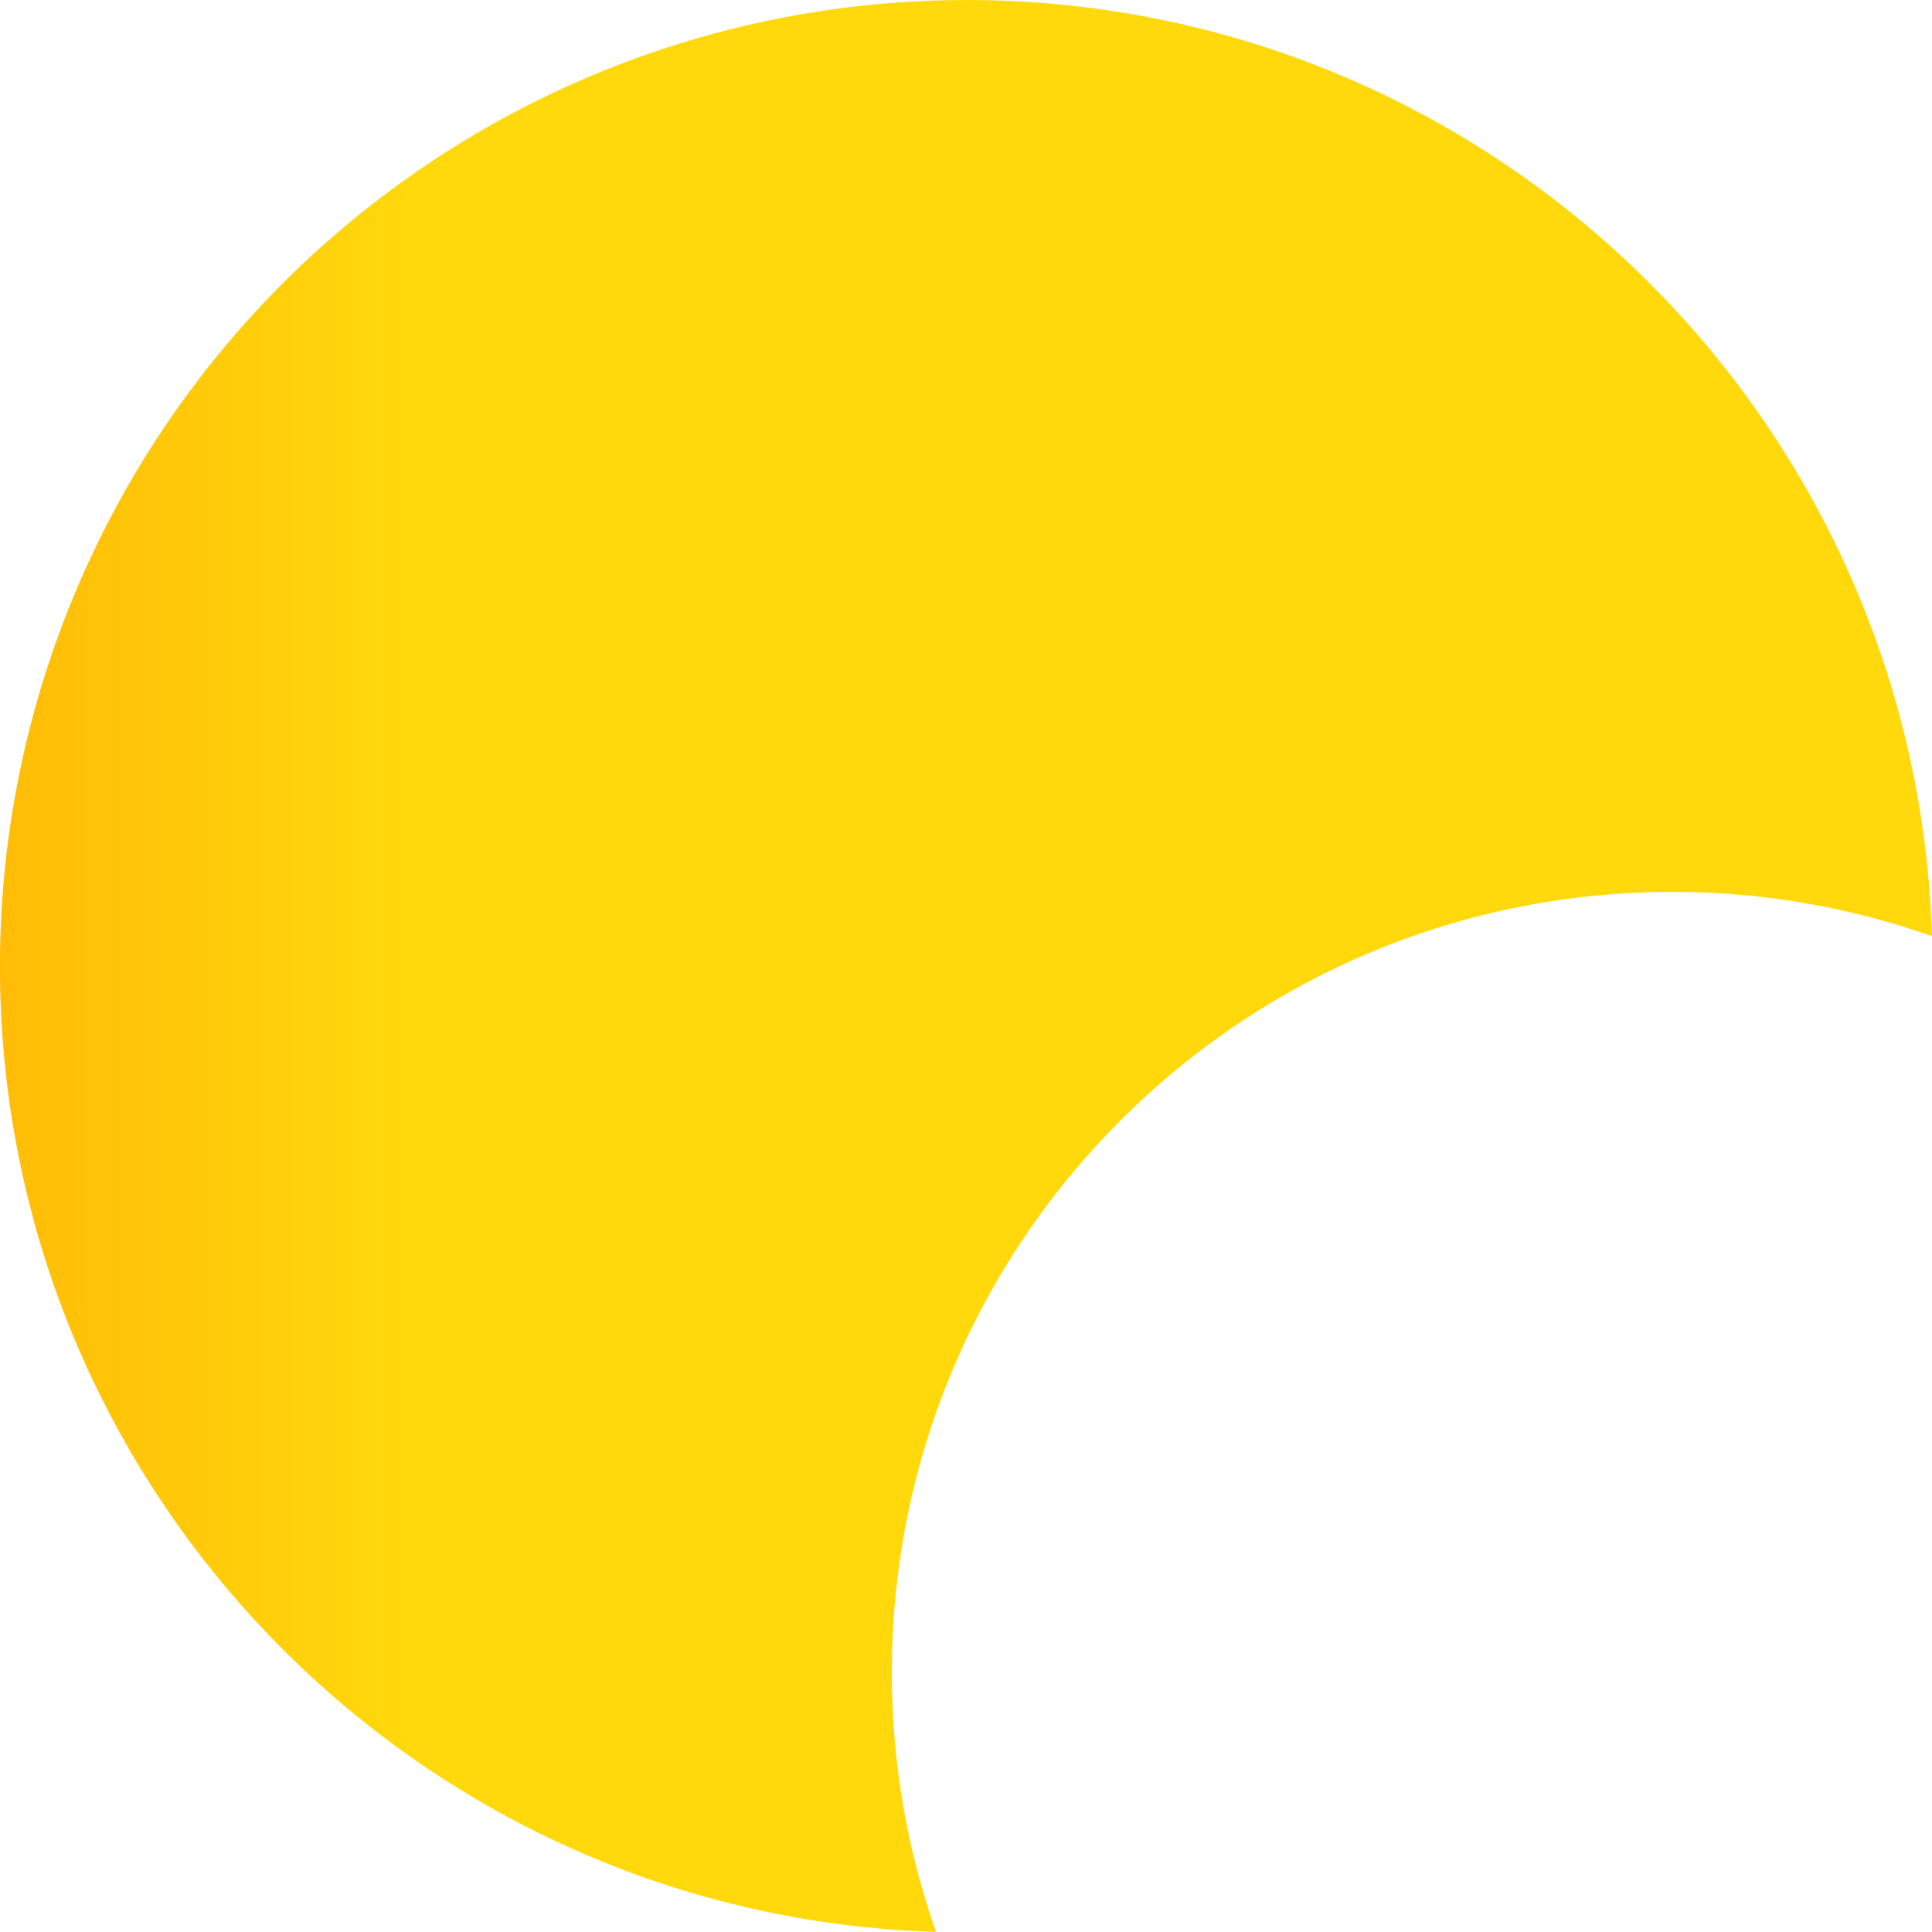 <?xml version="1.0" encoding="UTF-8"?>
<svg xmlns="http://www.w3.org/2000/svg" xmlns:v="https://vecta.io/nano" width="48" height="48" viewBox="0 0 33.867 33.867">
  <defs>
    <linearGradient x1="108.648" y1="146.263" x2="98.525" y2="146.263" id="A" gradientUnits="userSpaceOnUse">
      <stop stop-color="#ffd90c" offset="0%"/>
      <stop stop-color="#ffb105" offset="100%"/>
    </linearGradient>
  </defs>
  <path d="M118.336 145.061c9.177 0 16.651 7.3 16.929 16.41-1.462-.515-3.002-.777-4.552-.775-7.555 0-13.68 6.125-13.68 13.68 0 1.595.274 3.127.775 4.55-9.11-.276-16.41-7.749-16.41-16.927a16.94 16.94 0 0 1 16.937-16.937z" fill="url(#A)" fill-rule="evenodd" transform="translate(-101.399 -145.061)"/>
</svg>
